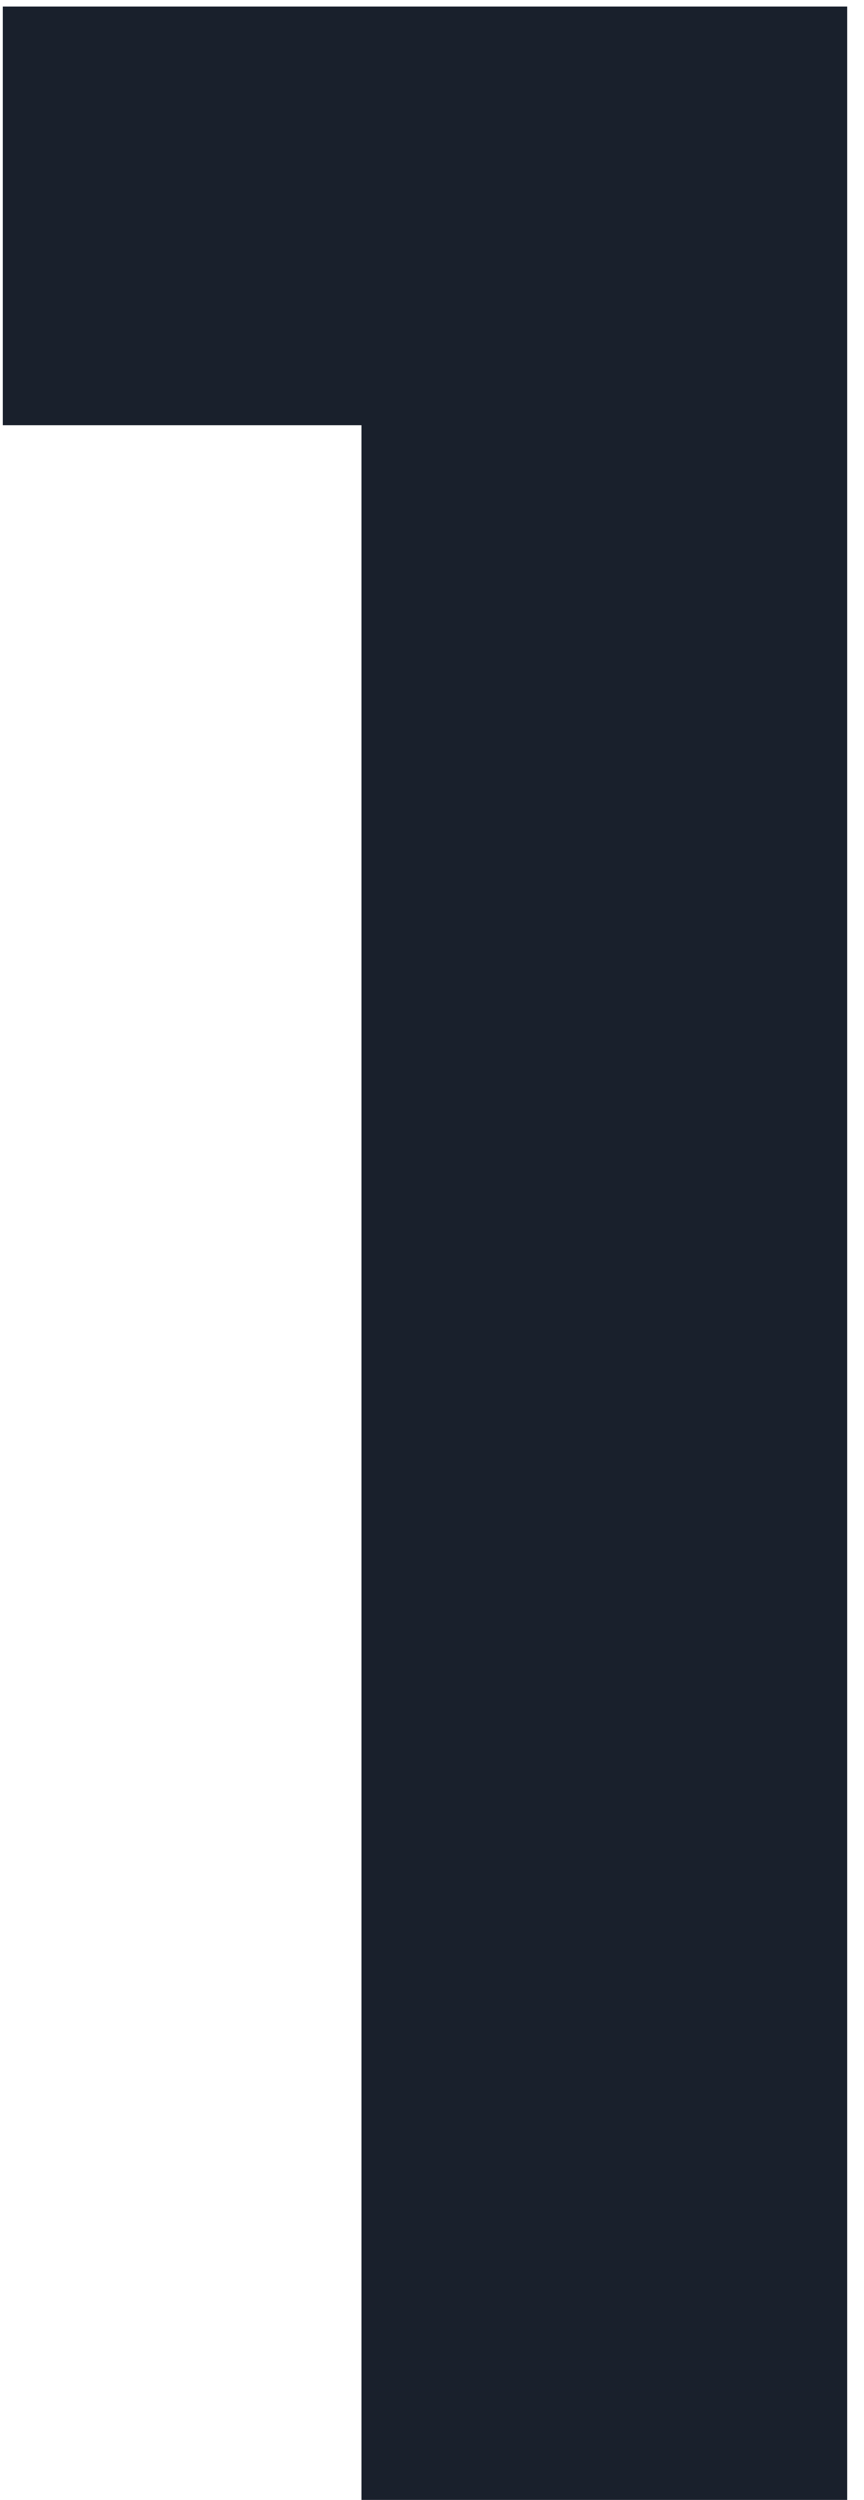 <?xml version="1.0" encoding="UTF-8"?> <svg xmlns="http://www.w3.org/2000/svg" width="37" height="107" viewBox="0 0 37 107" fill="none"> <path d="M15.48 107H36.28V0.28H0.12V18.2H15.48V107Z" fill="#19202C"></path> </svg> 